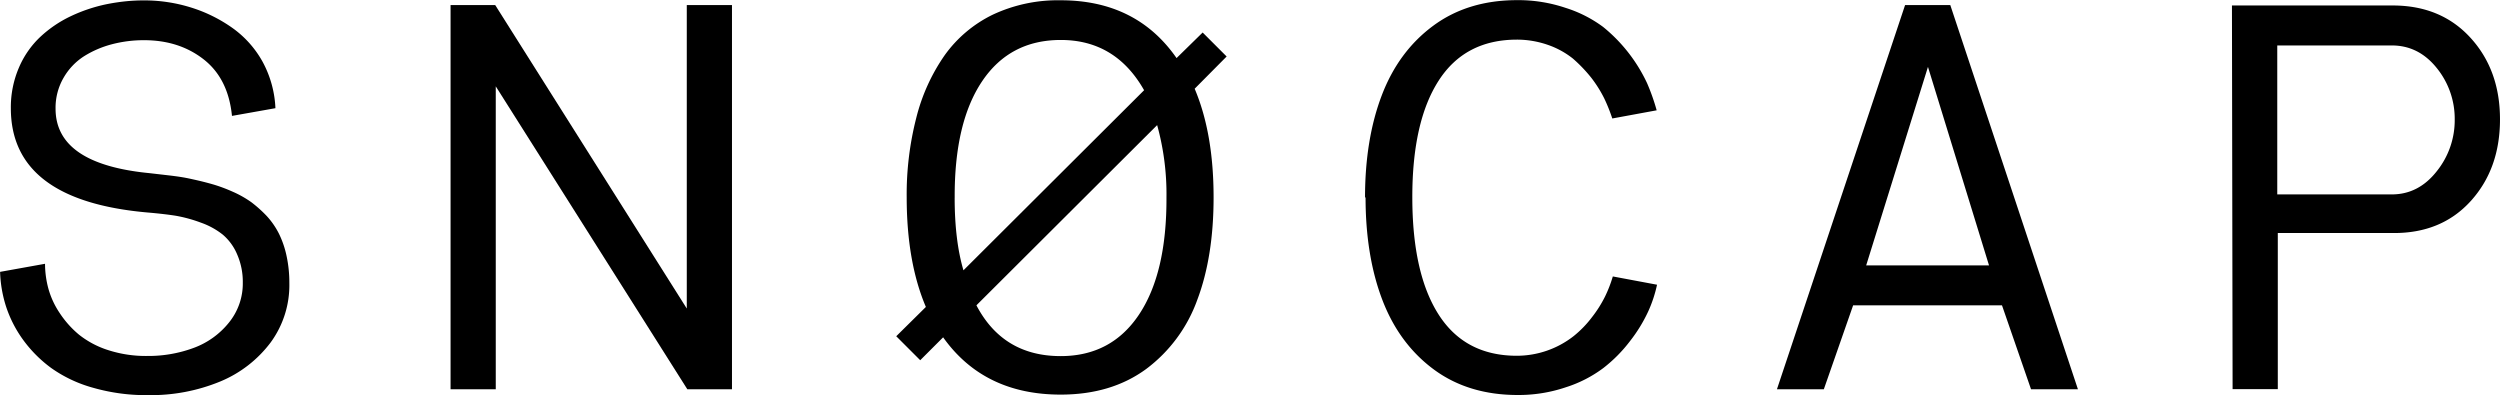 <svg id="Layer_1" data-name="Layer 1" xmlns="http://www.w3.org/2000/svg" viewBox="0 0 885 139.88"><path d="M113.44,563.44a34.06,34.06,0,0,0,1.13,8.58,29.58,29.58,0,0,0,4,8.77,34.9,34.9,0,0,0,6.89,7.74A32.29,32.29,0,0,0,135.79,594a43.24,43.24,0,0,0,13.87,2.07A46.07,46.07,0,0,0,166,593.24a28.61,28.61,0,0,0,12.45-8.87,21.91,21.91,0,0,0,5-14.25,24.14,24.14,0,0,0-2-10,18.59,18.59,0,0,0-5.09-7,26.64,26.64,0,0,0-7.73-4.24,50.21,50.21,0,0,0-9-2.46c-2.83-.44-6.1-.81-9.81-1.13q-48.48-4.24-48.48-36.91A35.53,35.53,0,0,1,104.2,494a32.39,32.39,0,0,1,7.54-10.86,42.27,42.27,0,0,1,10.85-7.36,56,56,0,0,1,12.73-4.25q3.3-.66,6.6-1t6.61-.33a55.33,55.33,0,0,1,16.69,2.55A51.89,51.89,0,0,1,179.84,480a36.13,36.13,0,0,1,10.66,12A37.74,37.74,0,0,1,195,508.36l-15.38,2.73q-1.32-13.2-10-20t-21.12-6.8a44.44,44.44,0,0,0-11.32,1.42,35.59,35.59,0,0,0-9.9,4.24A22.1,22.1,0,0,0,120,497.6a21.16,21.16,0,0,0-2.83,10.94q0,19.62,33.39,22.83l7.35.85c1.07.13,2.22.28,3.45.47s2.56.44,4,.76,2.79.62,4.05.94,2.42.63,3.49.94,2.2.69,3.4,1.13,2.42.95,3.68,1.51a36.81,36.81,0,0,1,6.5,3.68,45.08,45.08,0,0,1,5.38,4.81,27.73,27.73,0,0,1,4.34,6.23,33.44,33.44,0,0,1,2.73,7.92,45.14,45.14,0,0,1,1,9.71,34.34,34.34,0,0,1-6.6,20.94,42.7,42.7,0,0,1-17.92,13.87,64.5,64.5,0,0,1-25.47,4.81,68.29,68.29,0,0,1-19.52-2.62,47.3,47.3,0,0,1-14.81-7,45.66,45.66,0,0,1-10-10.06,42.71,42.71,0,0,1-6-11.79,44.62,44.62,0,0,1-2.08-12.17Z" transform="translate(-97.5 -470.06)"/><path d="M257,471.85H272.8l67.82,107.43V471.85h16v136H340.81L273,500.62V607.86H257Z" transform="translate(-97.5 -470.06)"/><path d="M425.26,578.72q-6.78-15.94-6.79-38.77a109.1,109.1,0,0,1,3.4-28.2,67.1,67.1,0,0,1,10-22.07,45.23,45.23,0,0,1,17.08-14.43A54.23,54.23,0,0,1,473,470.16q26.79,0,41,20.46l9.24-9.05,8.49,8.49-11.32,11.41q6.71,15.84,6.7,38.48,0,20.94-5.76,36.22a52.84,52.84,0,0,1-18.11,24.52q-12.35,9.06-30.27,9.06-27.17,0-41.6-20.28l-8.11,8.11-8.49-8.49ZM435.45,540q0,15.19,3.11,25.75L502.51,502Q492.42,484.2,473,484.21q-18,0-27.83,14.62t-9.71,41.22Zm7.73,38.2q9.44,17.93,29.81,17.92,17.92,0,27.73-14.71T510.43,540a91.61,91.61,0,0,0-3.3-25.65l-63.95,63.76Z" transform="translate(-97.5 -470.06)"/><path d="M580.72,540q0-20.66,5.94-36.22t18.21-24.61q12.25-9.06,29.71-9.06a52.62,52.62,0,0,1,17.16,2.74A44.78,44.78,0,0,1,665,479.59a56.24,56.24,0,0,1,15.56,19.9,73.69,73.69,0,0,1,3.4,9.62L668.25,512a60.92,60.92,0,0,0-2.83-7.07,44.17,44.17,0,0,0-4.62-7.36,51.84,51.84,0,0,0-6.51-6.79,29.94,29.94,0,0,0-8.77-4.81,33.31,33.31,0,0,0-11-1.88q-18.39,0-27.73,14.51t-9.33,41.28q0,27,9.33,41.56T634.48,596a32.69,32.69,0,0,0,20-6.89,37.39,37.39,0,0,0,6.6-6.79A42.46,42.46,0,0,0,665.7,575a46.14,46.14,0,0,0,2.74-7.08l15.65,2.93a45.85,45.85,0,0,1-3.2,9.62,53.14,53.14,0,0,1-6.32,10.28,51.14,51.14,0,0,1-9.43,9.55,44.58,44.58,0,0,1-13.3,6.84,52.12,52.12,0,0,1-17.07,2.75q-17.46,0-29.71-9.05t-18.21-24.62q-5.94-15.55-5.94-36.31Z" transform="translate(-97.5 -470.06)"/><path d="M771.9,471.85h16l45.18,136h-16.6l-10.28-29.71H753.51l-10.37,29.71h-16.6ZM801.61,564,780,493.74,758.13,564Z" transform="translate(-97.5 -470.06)"/><path d="M887.61,472h56.92q17.06,0,27.51,11.42t10.46,28.86q0,17.53-10.36,28.95t-27.42,11.32H903.84v55.27h-16Zm56.6,66.88q9.42,0,15.84-8.12a28.82,28.82,0,0,0,6.42-18.39,28.49,28.49,0,0,0-6.42-18.3q-6.4-7.92-15.84-7.92H903.65v52.73Z" transform="translate(-97.5 -470.06)"/></svg>